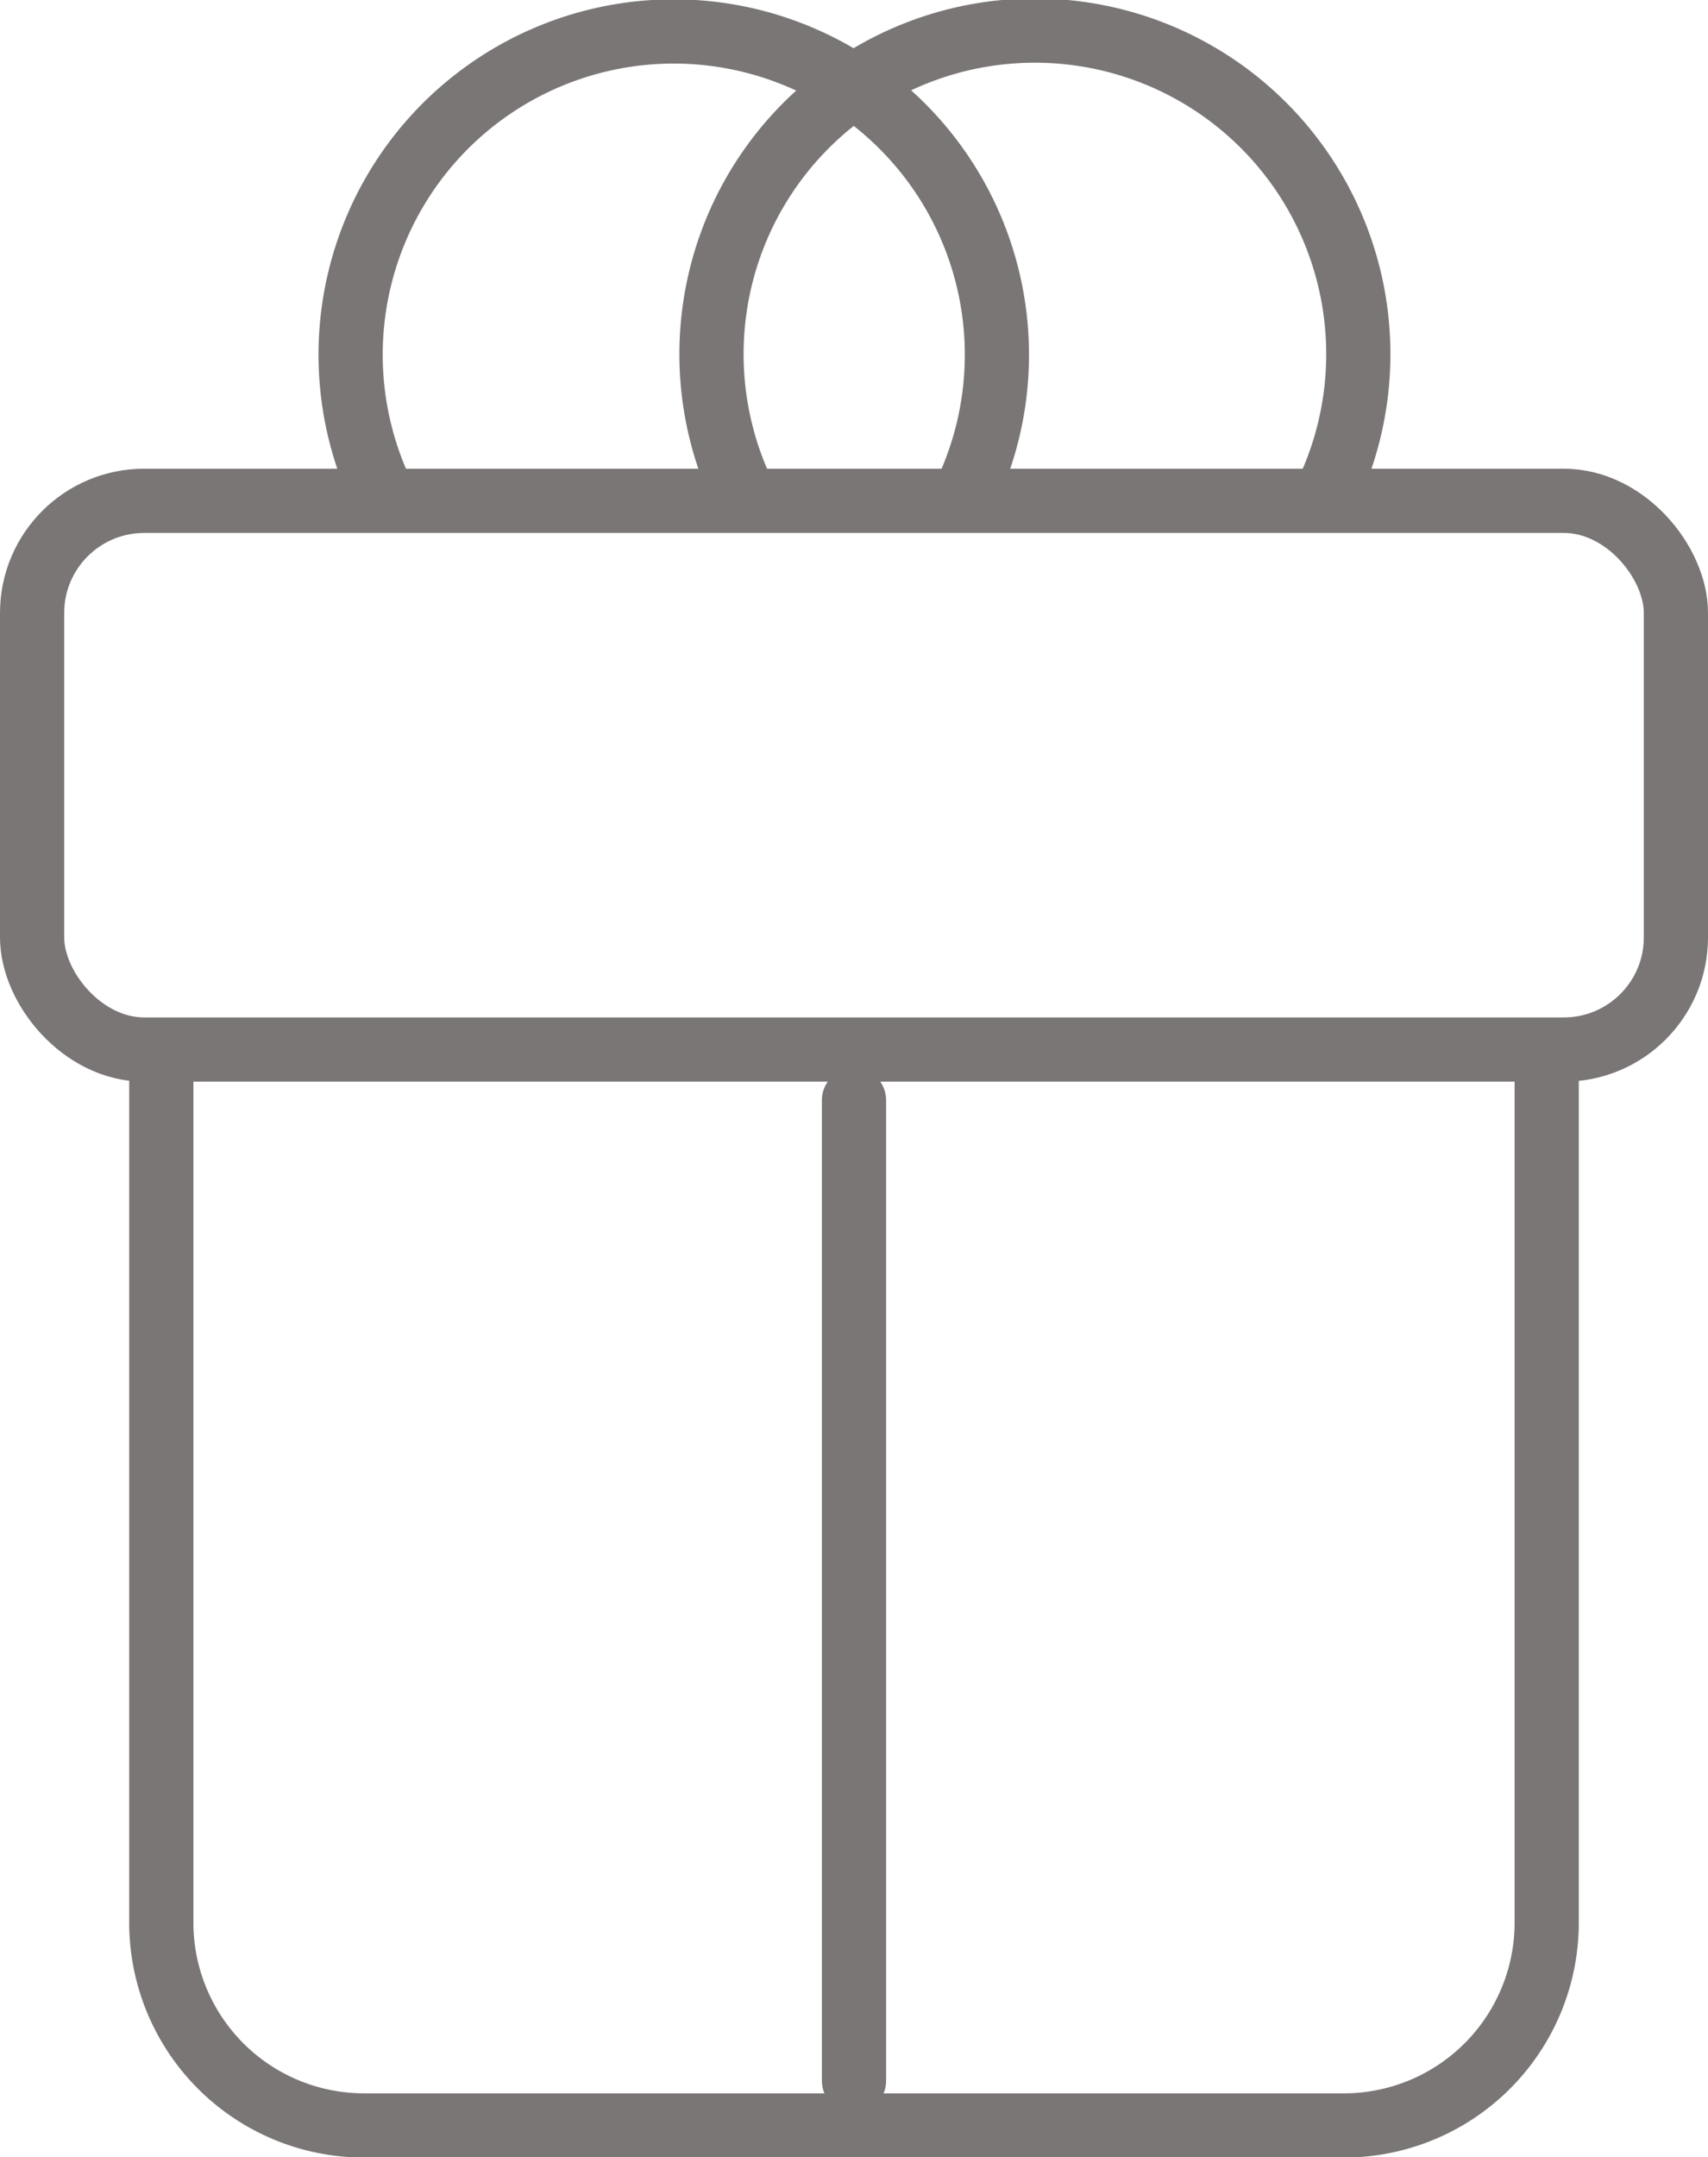 <svg xmlns="http://www.w3.org/2000/svg" xmlns:xlink="http://www.w3.org/1999/xlink" viewBox="0 0 127.7 161.23"><defs><style>.cls-1,.cls-3,.cls-4{fill:none;}.cls-2{clip-path:url(#clip-path);}.cls-3,.cls-4{stroke:#7A7676;stroke-width:4.8px;}.cls-4{stroke-linecap:round;}</style><clipPath id="clip-path" transform="translate(-1.15 -1.15)"><rect class="cls-1" width="130" height="163.52"/></clipPath></defs><g id="Capa_2" data-name="Capa 2"><g id="Capa_1-2" data-name="Capa 1"><g class="cls-2"><path class="cls-3" d="M13.21,79.22v65.59A15.16,15.16,0,0,0,28.37,160h73.26a15.16,15.16,0,0,0,15.16-15.17V79.22" transform="translate(-1.15 -1.15)"/><rect class="cls-3" x="2.4" y="37.43" width="122.9" height="41.01" rx="8.38"/><line class="cls-4" x1="63.85" y1="82.22" x2="63.85" y2="155.52"/><path class="cls-3" d="M73,38.73a24.16,24.16,0,1,0-43.34-.79" transform="translate(-1.15 -1.15)"/><path class="cls-3" d="M100,38.73a24.18,24.18,0,1,0-43.34-.79" transform="translate(-1.15 -1.15)"/></g></g></g></svg>